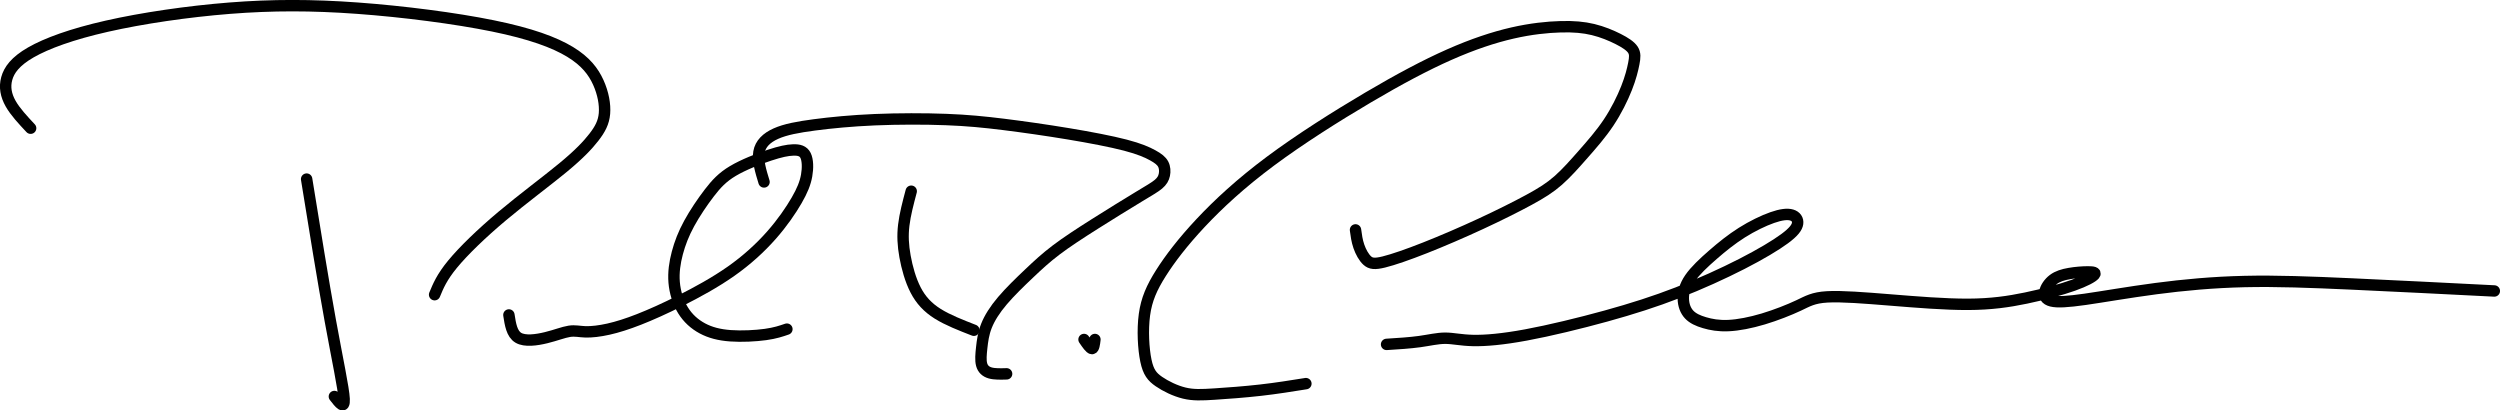<?xml version="1.0" encoding="UTF-8" standalone="no"?>
<!-- Created with Inkscape (http://www.inkscape.org/) -->

<svg
   width="197.283mm"
   height="32.392mm"
   viewBox="0 0 197.283 32.392"
   version="1.1"
   id="svg5620"
   xml:space="preserve"
   xmlns="http://www.w3.org/2000/svg"
   xmlns:svg="http://www.w3.org/2000/svg"><defs
     id="defs5617" /><g
     id="layer1"
     transform="translate(51.572,-181.502)"><path
       style="fill:#000000;fill-opacity:0;fill-rule:evenodd;stroke:#000000;stroke-width:0.9;stroke-linecap:round;stroke-linejoin:round"
       d="m -49.155,191.619 c -0.608,-0.649 -1.216,-1.298 -1.582,-1.947 -0.365,-0.649 -0.487,-1.298 -0.304,-1.967 0.182,-0.669 0.669,-1.359 1.906,-2.069 1.237,-0.71 3.224,-1.44 6.003,-2.069 2.778,-0.629 6.347,-1.156 9.693,-1.42 3.346,-0.264 6.469,-0.264 10.079,4e-5 3.61,0.264 7.706,0.791 10.687,1.399 2.981,0.608 4.847,1.298 6.084,2.048 1.237,0.75 1.845,1.562 2.231,2.413 0.385,0.852 0.547,1.744 0.487,2.454 -0.061,0.71 -0.345,1.237 -0.831,1.866 -0.487,0.629 -1.176,1.359 -2.454,2.413 -1.278,1.055 -3.143,2.433 -4.786,3.812 -1.643,1.379 -3.062,2.758 -3.914,3.792 -0.852,1.034 -1.136,1.724 -1.42,2.413"
       id="path7931" /><path
       style="fill:#000000;fill-opacity:0;fill-rule:evenodd;stroke:#000000;stroke-width:0.9;stroke-linecap:round;stroke-linejoin:round"
       d="m -27.375,195.635 c 0.649,4.016 1.298,8.031 1.866,11.154 0.568,3.123 1.055,5.354 1.095,6.205 0.041,0.852 -0.365,0.324 -0.771,-0.203"
       id="path7935" /><path
       style="fill:#000000;fill-opacity:0;fill-rule:evenodd;stroke:#000000;stroke-width:0.9;stroke-linecap:round;stroke-linejoin:round"
       d="m -11.413,206.356 c 0.115,0.746 0.229,1.492 0.746,1.8 0.516,0.308 1.434,0.179 2.194,-0.007 0.76,-0.186 1.362,-0.43 1.828,-0.502 0.466,-0.072 0.796,0.029 1.276,0.043 0.48,0.014 1.111,-0.057 1.814,-0.215 0.703,-0.158 1.477,-0.402 2.409,-0.767 0.932,-0.366 2.022,-0.853 3.291,-1.491 1.269,-0.638 2.717,-1.427 3.972,-2.309 1.255,-0.882 2.316,-1.857 3.183,-2.839 0.868,-0.982 1.541,-1.972 1.993,-2.753 0.452,-0.781 0.681,-1.355 0.789,-1.957 0.108,-0.602 0.093,-1.233 -0.086,-1.592 -0.179,-0.359 -0.523,-0.445 -0.975,-0.43 -0.452,0.014 -1.011,0.129 -1.879,0.416 -0.868,0.287 -2.043,0.746 -2.875,1.24 -0.832,0.495 -1.319,1.025 -1.864,1.735 -0.545,0.71 -1.147,1.599 -1.592,2.416 -0.445,0.817 -0.731,1.563 -0.932,2.323 -0.201,0.76 -0.315,1.534 -0.251,2.316 0.065,0.782 0.308,1.57 0.696,2.201 0.387,0.631 0.918,1.104 1.534,1.434 0.617,0.33 1.319,0.516 2.215,0.581 0.896,0.065 1.986,0.007 2.76,-0.1 0.774,-0.108 1.233,-0.265 1.692,-0.423"
       id="path7939" /><path
       style="fill:#000000;fill-opacity:0;fill-rule:evenodd;stroke:#000000;stroke-width:0.9;stroke-linecap:round;stroke-linejoin:round"
       d="m 8.72,195.86 c -0.258,-0.846 -0.516,-1.692 -0.401,-2.352 0.115,-0.66 0.602,-1.133 1.341,-1.463 0.739,-0.33 1.728,-0.516 3.033,-0.688 1.305,-0.172 2.925,-0.33 4.775,-0.409 1.85,-0.079 3.929,-0.079 5.621,-0.014 1.692,0.065 2.997,0.194 4.553,0.387 1.556,0.194 3.363,0.452 5.091,0.739 1.728,0.287 3.377,0.602 4.503,0.896 1.126,0.294 1.728,0.566 2.158,0.803 0.43,0.237 0.688,0.437 0.824,0.696 0.136,0.258 0.15,0.574 0.093,0.846 -0.057,0.272 -0.186,0.502 -0.466,0.738 -0.28,0.237 -0.71,0.48 -1.599,1.018 -0.889,0.538 -2.237,1.369 -3.427,2.122 -1.19,0.753 -2.223,1.427 -3.047,2.051 -0.825,0.624 -1.441,1.197 -2.144,1.864 -0.703,0.667 -1.491,1.427 -2.094,2.137 -0.602,0.71 -1.018,1.369 -1.262,1.986 -0.244,0.617 -0.315,1.19 -0.373,1.714 -0.057,0.523 -0.1,0.997 -0.007,1.341 0.093,0.344 0.323,0.559 0.674,0.659 0.351,0.1 0.825,0.086 1.297,0.072"
       id="path7943" /><path
       style="fill:#000000;fill-opacity:0;fill-rule:evenodd;stroke:#000000;stroke-width:0.9;stroke-linecap:round;stroke-linejoin:round"
       d="m 20.335,196.591 c -0.244,0.918 -0.488,1.836 -0.588,2.675 -0.1,0.839 -0.057,1.599 0.1,2.474 0.158,0.875 0.43,1.864 0.839,2.653 0.409,0.789 0.954,1.377 1.742,1.871 0.789,0.495 1.821,0.896 2.853,1.298"
       id="path7947" /><path
       style="fill:#000000;fill-opacity:0;fill-rule:evenodd;stroke:#000000;stroke-width:0.9;stroke-linecap:round;stroke-linejoin:round"
       d="m 33.972,208.292 c 0.244,0.359 0.488,0.717 0.631,0.717 0.143,-5e-5 0.186,-0.359 0.229,-0.717"
       id="path7951" /><path
       style="fill:#000000;fill-opacity:0;fill-rule:evenodd;stroke:#000000;stroke-width:0.9;stroke-linecap:round;stroke-linejoin:round"
       d="m 51.48,211.776 c -1.161,0.186 -2.323,0.373 -3.585,0.516 -1.262,0.143 -2.624,0.244 -3.635,0.308 -1.011,0.065 -1.671,0.093 -2.38,-0.079 -0.71,-0.172 -1.47,-0.545 -2,-0.91 -0.531,-0.366 -0.832,-0.724 -1.025,-1.649 -0.194,-0.925 -0.28,-2.416 -0.115,-3.628 0.165,-1.212 0.581,-2.144 1.298,-3.277 0.717,-1.133 1.735,-2.466 3.133,-3.958 1.398,-1.491 3.176,-3.14 5.506,-4.875 2.33,-1.735 5.212,-3.556 7.693,-5.019 2.481,-1.463 4.56,-2.567 6.424,-3.391 1.864,-0.825 3.513,-1.369 4.983,-1.706 1.47,-0.337 2.76,-0.466 3.8,-0.495 1.04,-0.029 1.828,0.043 2.567,0.222 0.739,0.179 1.427,0.466 1.979,0.746 0.552,0.28 0.968,0.552 1.161,0.846 0.193,0.294 0.165,0.609 0.072,1.09 -0.093,0.48 -0.251,1.126 -0.574,1.943 -0.323,0.817 -0.81,1.807 -1.412,2.71 -0.602,0.903 -1.319,1.721 -2,2.495 -0.681,0.774 -1.326,1.506 -1.979,2.079 -0.652,0.574 -1.312,0.989 -2.316,1.534 -1.004,0.545 -2.352,1.219 -3.807,1.893 -1.455,0.674 -3.018,1.348 -4.381,1.886 -1.362,0.538 -2.524,0.939 -3.255,1.119 -0.731,0.179 -1.032,0.136 -1.305,-0.107 -0.273,-0.244 -0.516,-0.688 -0.667,-1.126 -0.151,-0.437 -0.208,-0.868 -0.265,-1.298"
       id="path7955" /><path
       style="fill:#000000;fill-opacity:0;fill-rule:evenodd;stroke:#000000;stroke-width:0.9;stroke-linecap:round;stroke-linejoin:round"
       d="m 57.847,208.679 c 0.918,-0.057 1.836,-0.115 2.61,-0.222 0.774,-0.108 1.405,-0.265 2.022,-0.265 0.617,7e-5 1.219,0.158 2.194,0.179 0.975,0.021 2.323,-0.093 4.18,-0.437 1.857,-0.344 4.223,-0.918 6.302,-1.491 2.079,-0.574 3.872,-1.147 5.664,-1.843 1.792,-0.695 3.585,-1.513 5.069,-2.273 1.484,-0.76 2.66,-1.463 3.377,-1.993 0.717,-0.531 0.975,-0.889 1.018,-1.197 0.043,-0.308 -0.129,-0.566 -0.466,-0.667 -0.337,-0.101 -0.839,-0.043 -1.534,0.201 -0.696,0.244 -1.585,0.674 -2.402,1.19 -0.817,0.516 -1.563,1.118 -2.28,1.742 -0.717,0.624 -1.405,1.269 -1.814,1.864 -0.409,0.595 -0.538,1.14 -0.523,1.628 0.014,0.488 0.172,0.918 0.459,1.226 0.287,0.308 0.703,0.495 1.212,0.645 0.509,0.151 1.111,0.265 1.893,0.229 0.781,-0.036 1.742,-0.222 2.746,-0.523 1.004,-0.301 2.051,-0.717 2.782,-1.061 0.731,-0.344 1.147,-0.617 2.266,-0.681 1.119,-0.065 2.94,0.079 4.983,0.244 2.043,0.165 4.309,0.351 6.13,0.344 1.821,-0.007 3.198,-0.208 4.574,-0.495 1.377,-0.287 2.753,-0.66 3.721,-1.004 0.968,-0.344 1.527,-0.66 1.678,-0.839 0.151,-0.179 -0.107,-0.222 -0.516,-0.222 -0.409,-4e-5 -0.968,0.043 -1.463,0.129 -0.495,0.086 -0.925,0.215 -1.269,0.473 -0.344,0.258 -0.602,0.645 -0.667,0.975 -0.064,0.33 0.065,0.602 0.524,0.717 0.459,0.115 1.248,0.071 2.653,-0.129 1.405,-0.201 3.427,-0.559 5.6,-0.846 2.172,-0.287 4.495,-0.502 6.991,-0.559 2.495,-0.057 5.162,0.043 8.475,0.194 3.312,0.151 7.27,0.351 11.228,0.552"
       id="path7959" /></g></svg>
